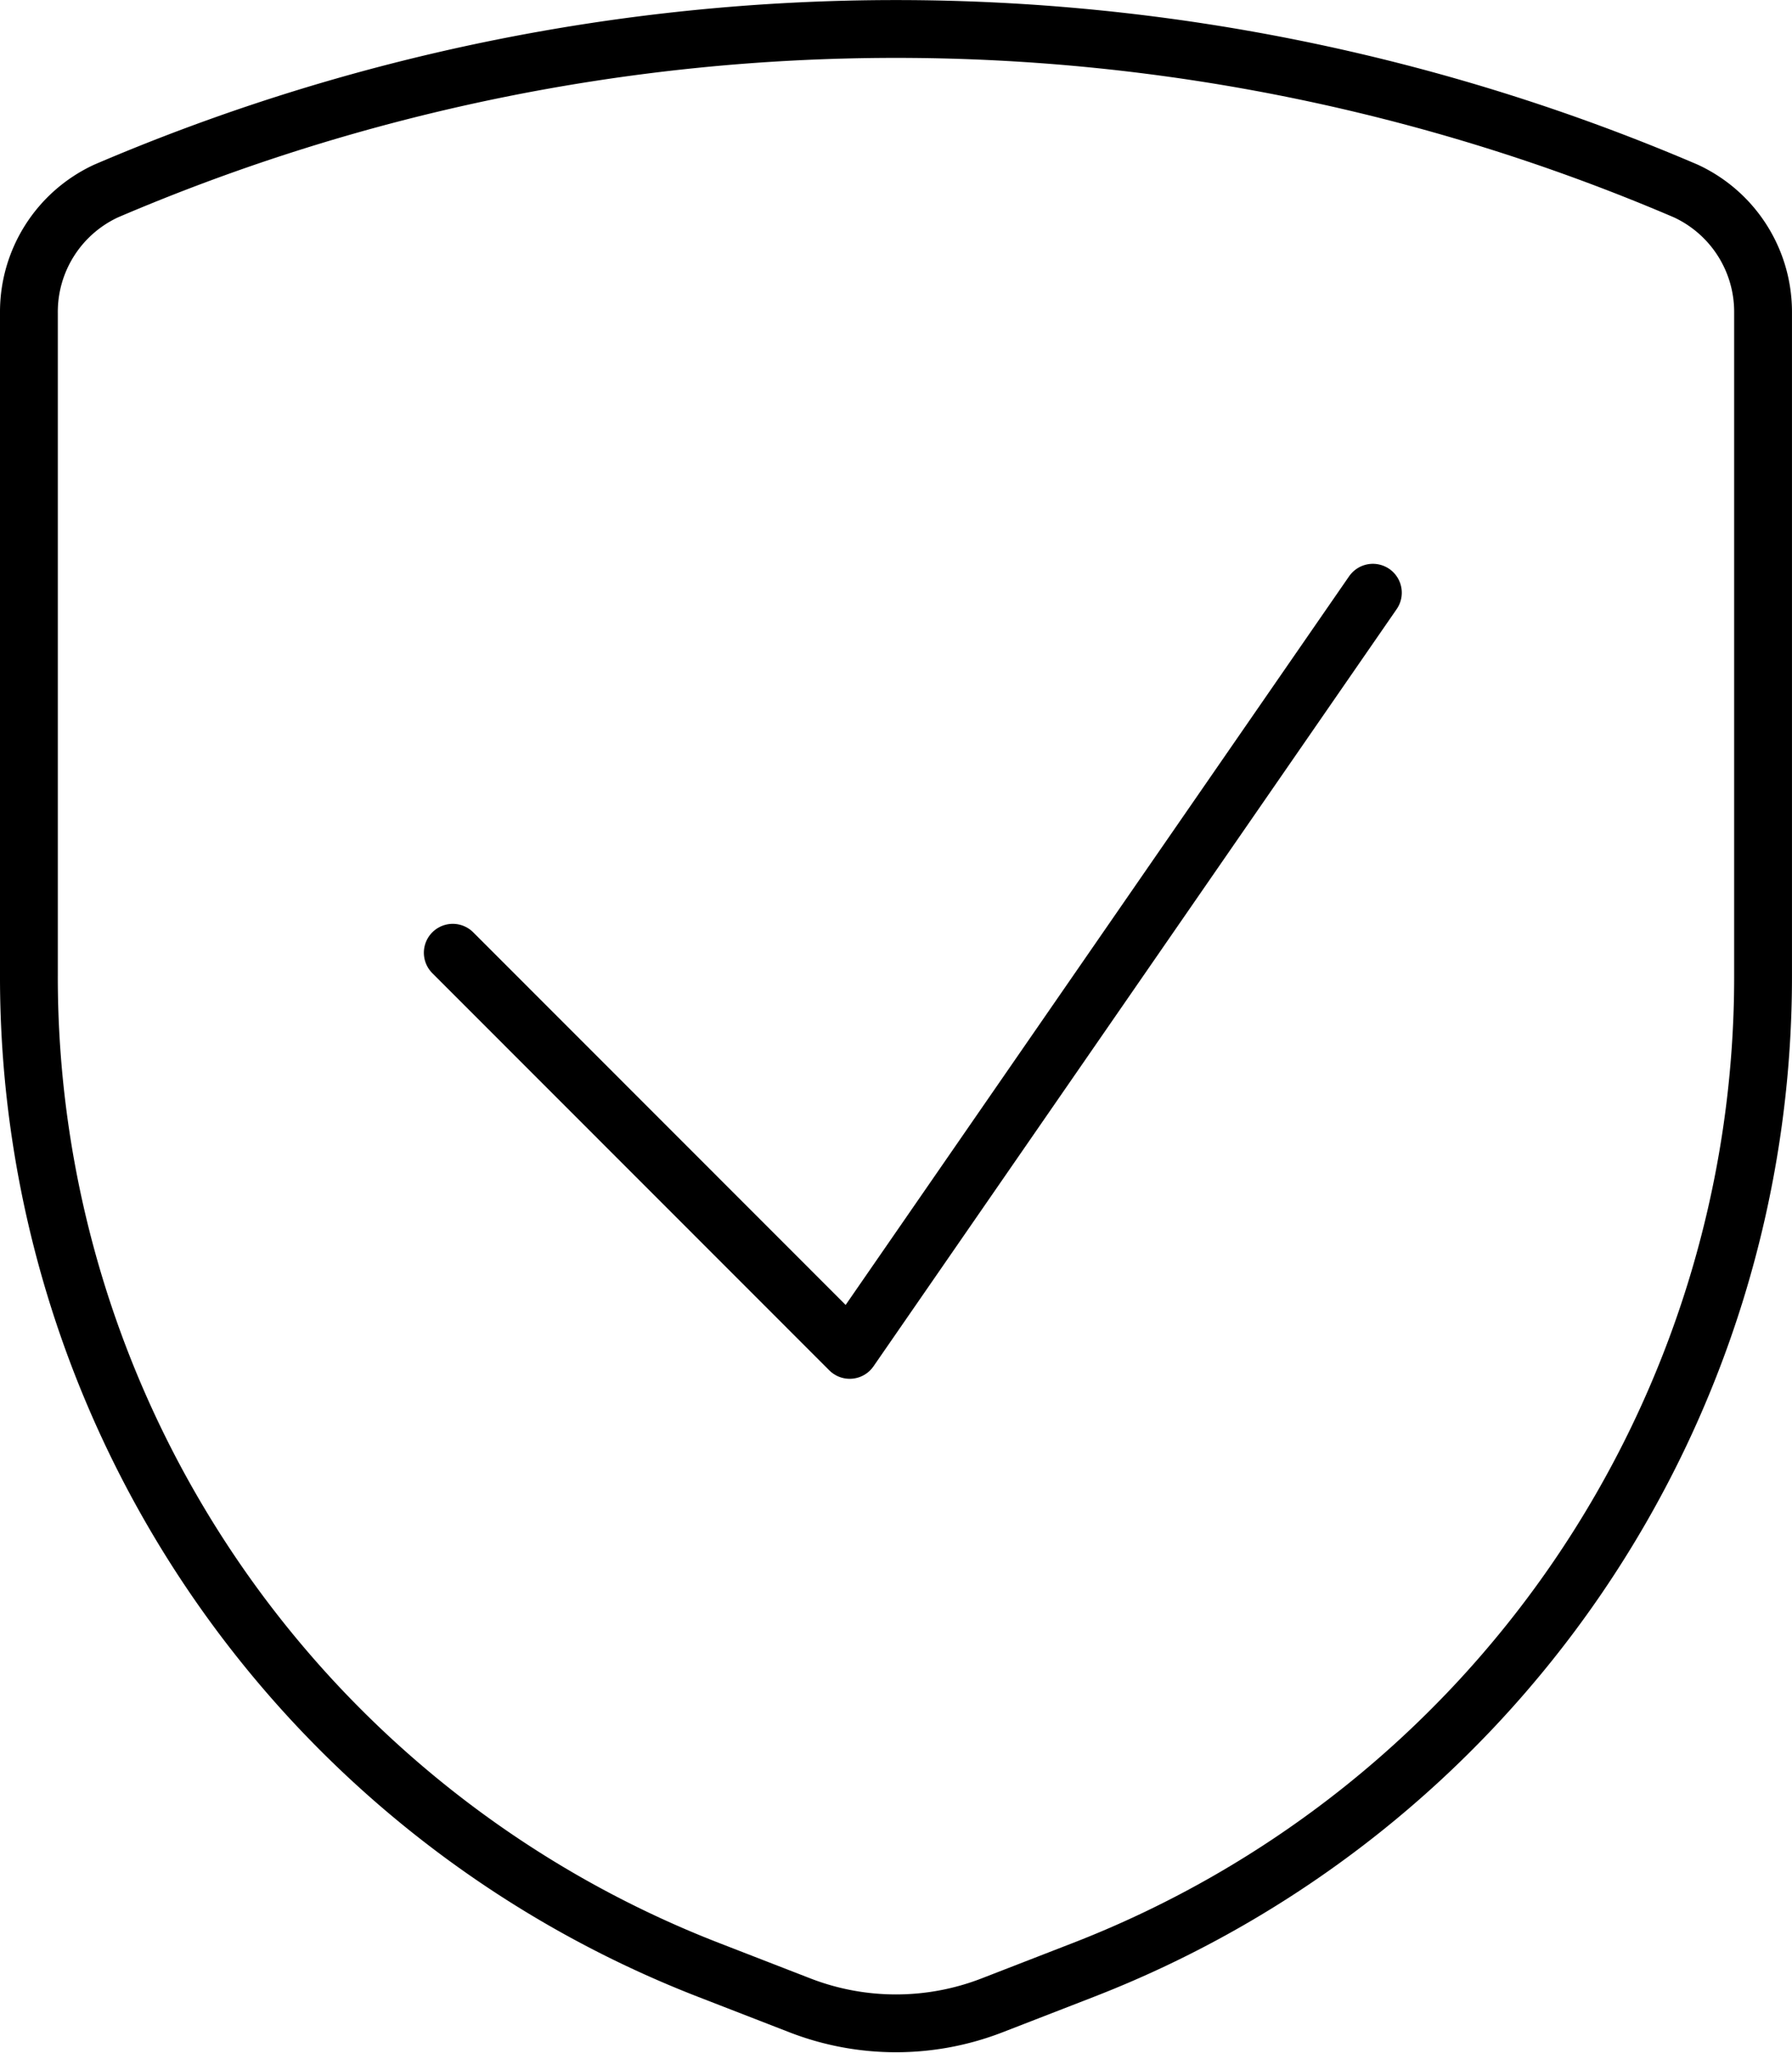 <svg xmlns="http://www.w3.org/2000/svg" width="61.997" height="71.025" viewBox="0 0 61.997 71.025">
  <g id="icon-ensure" transform="translate(-365.89 -714.496)">
    <g id="Group_70" data-name="Group 70" transform="translate(366.89 715.496)">
      <g id="shield-check">
        <path id="Shape_494" data-name="Shape 494" d="M403.614,722l-18.1,26.195-13.733-13.74" transform="translate(-357.117 -702.495)" fill="none" stroke="#000" stroke-linecap="round" stroke-linejoin="round" stroke-width="2"/>
        <path id="Shape_495" data-name="Shape 495" d="M366.89,725.323v22.91a36.852,36.852,0,0,0,23.483,34.4l3.2,1.242a9.19,9.19,0,0,0,6.63,0l3.2-1.242a36.857,36.857,0,0,0,23.483-34.4v-22.91a4.61,4.61,0,0,0-2.67-4.218,69.405,69.405,0,0,0-54.657,0A4.61,4.61,0,0,0,366.89,725.323Z" transform="translate(-366.89 -715.496)" fill="none" stroke="#000" stroke-linecap="round" stroke-linejoin="round" stroke-width="2"/>
      </g>
    </g>
  </g>
</svg>
